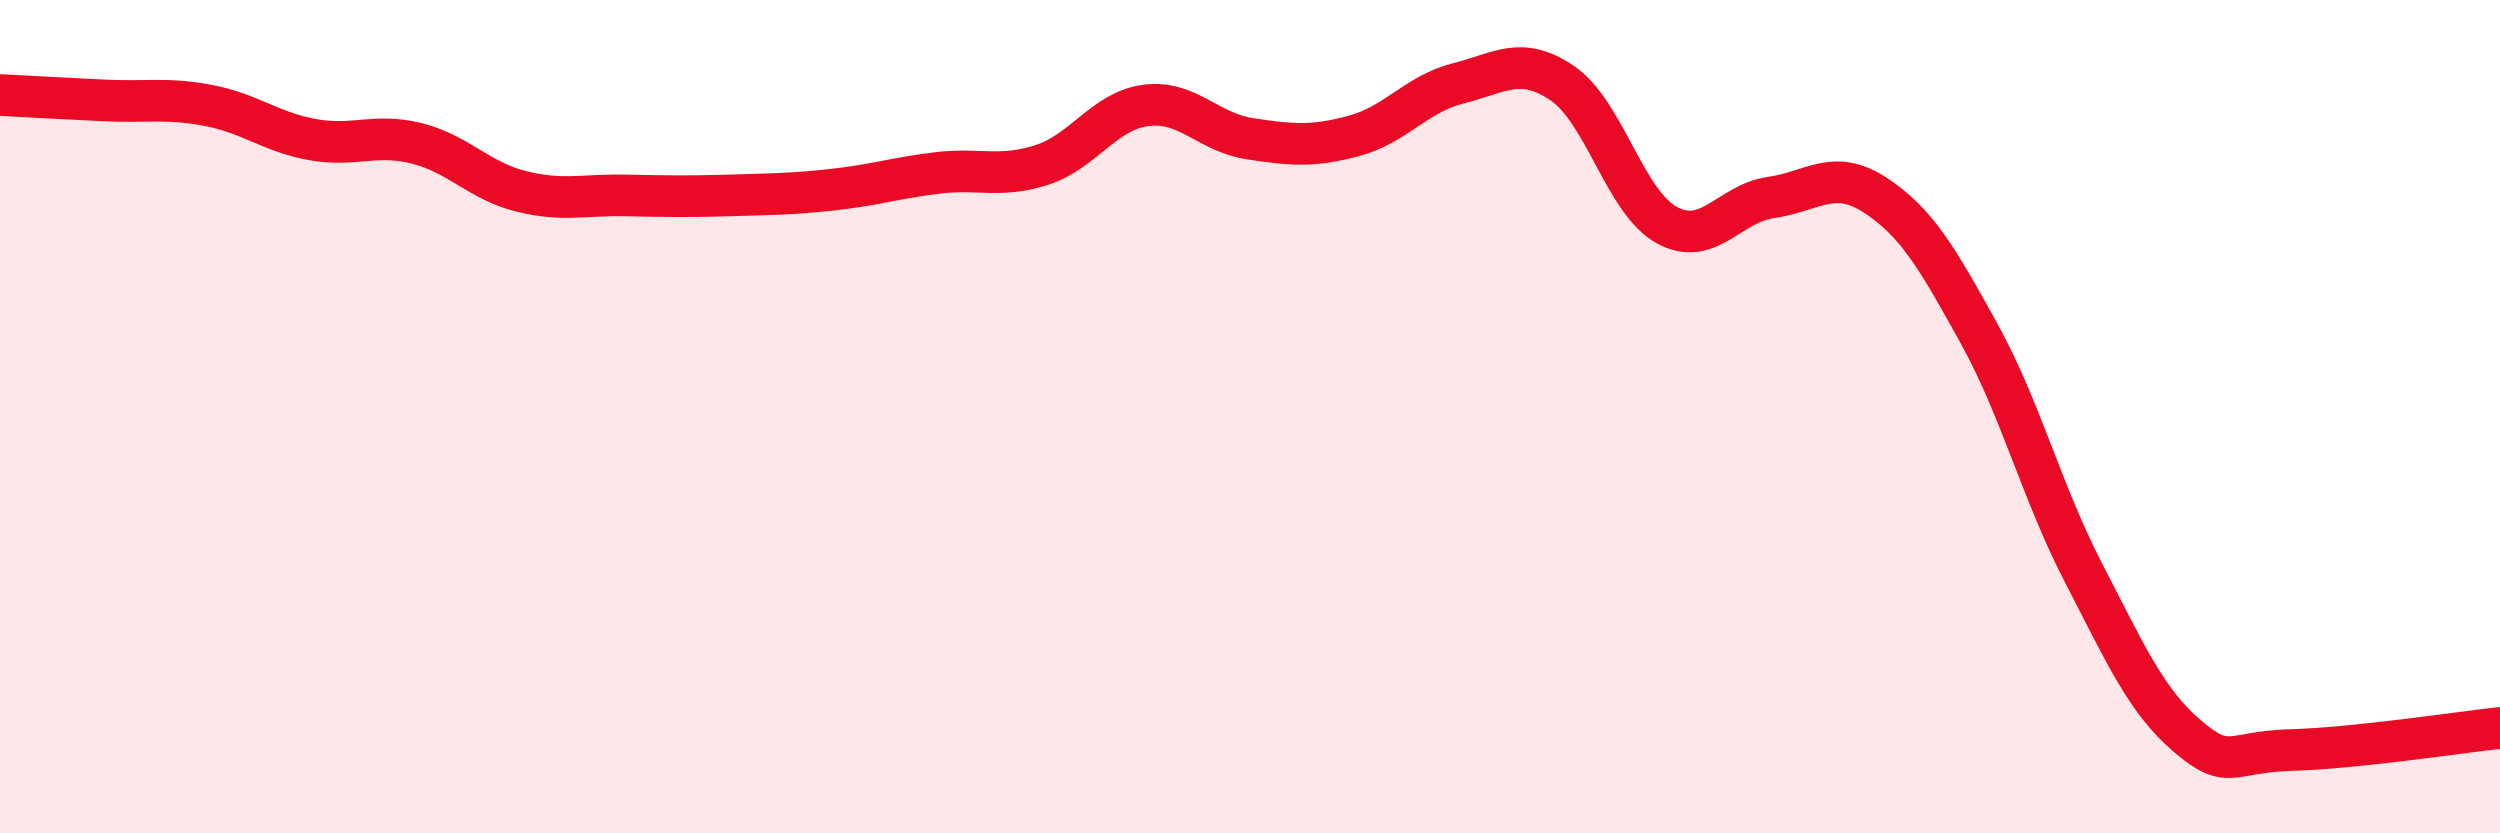 
    <svg width="60" height="20" viewBox="0 0 60 20" xmlns="http://www.w3.org/2000/svg">
      <path
        d="M 0,2.28 C 0.5,2.31 1.5,2.36 2.5,2.41 C 3.5,2.46 4,2.34 5,2.53 C 6,2.72 6.5,3.17 7.5,3.35 C 8.5,3.53 9,3.19 10,3.44 C 11,3.69 11.5,4.34 12.5,4.59 C 13.5,4.84 14,4.67 15,4.69 C 16,4.71 16.5,4.72 17.5,4.69 C 18.5,4.66 19,4.66 20,4.55 C 21,4.44 21.5,4.27 22.5,4.15 C 23.5,4.03 24,4.28 25,3.96 C 26,3.64 26.5,2.66 27.5,2.53 C 28.5,2.4 29,3.18 30,3.33 C 31,3.48 31.5,3.53 32.5,3.26 C 33.5,2.99 34,2.25 35,2 C 36,1.75 36.5,1.32 37.5,2 C 38.5,2.68 39,4.85 40,5.4 C 41,5.95 41.5,4.88 42.5,4.74 C 43.5,4.6 44,4.03 45,4.68 C 46,5.33 46.5,6.2 47.5,8.01 C 48.5,9.82 49,11.81 50,13.74 C 51,15.67 51.5,16.82 52.5,17.67 C 53.5,18.52 53.5,18.04 55,18 C 56.5,17.96 59,17.58 60,17.47L60 20L0 20Z"
        fill="#EB0A25"
        opacity="0.1"
        stroke-linecap="round"
        stroke-linejoin="round"
      />
      <path
        d="M 0,2.28 C 0.5,2.31 1.5,2.36 2.5,2.41 C 3.5,2.46 4,2.34 5,2.53 C 6,2.72 6.5,3.17 7.5,3.35 C 8.5,3.53 9,3.19 10,3.44 C 11,3.69 11.5,4.34 12.5,4.59 C 13.5,4.84 14,4.67 15,4.69 C 16,4.71 16.5,4.72 17.5,4.69 C 18.5,4.66 19,4.66 20,4.55 C 21,4.44 21.5,4.27 22.5,4.15 C 23.5,4.03 24,4.28 25,3.96 C 26,3.64 26.5,2.66 27.5,2.53 C 28.5,2.4 29,3.18 30,3.33 C 31,3.48 31.5,3.53 32.5,3.26 C 33.5,2.99 34,2.25 35,2 C 36,1.75 36.5,1.32 37.5,2 C 38.5,2.68 39,4.85 40,5.4 C 41,5.95 41.5,4.88 42.5,4.74 C 43.5,4.6 44,4.03 45,4.68 C 46,5.33 46.5,6.2 47.5,8.01 C 48.5,9.82 49,11.81 50,13.74 C 51,15.67 51.5,16.82 52.5,17.67 C 53.5,18.52 53.5,18.04 55,18 C 56.5,17.96 59,17.58 60,17.47"
        stroke="#EB0A25"
        stroke-width="1"
        fill="none"
        stroke-linecap="round"
        stroke-linejoin="round"
      />
    </svg>
  